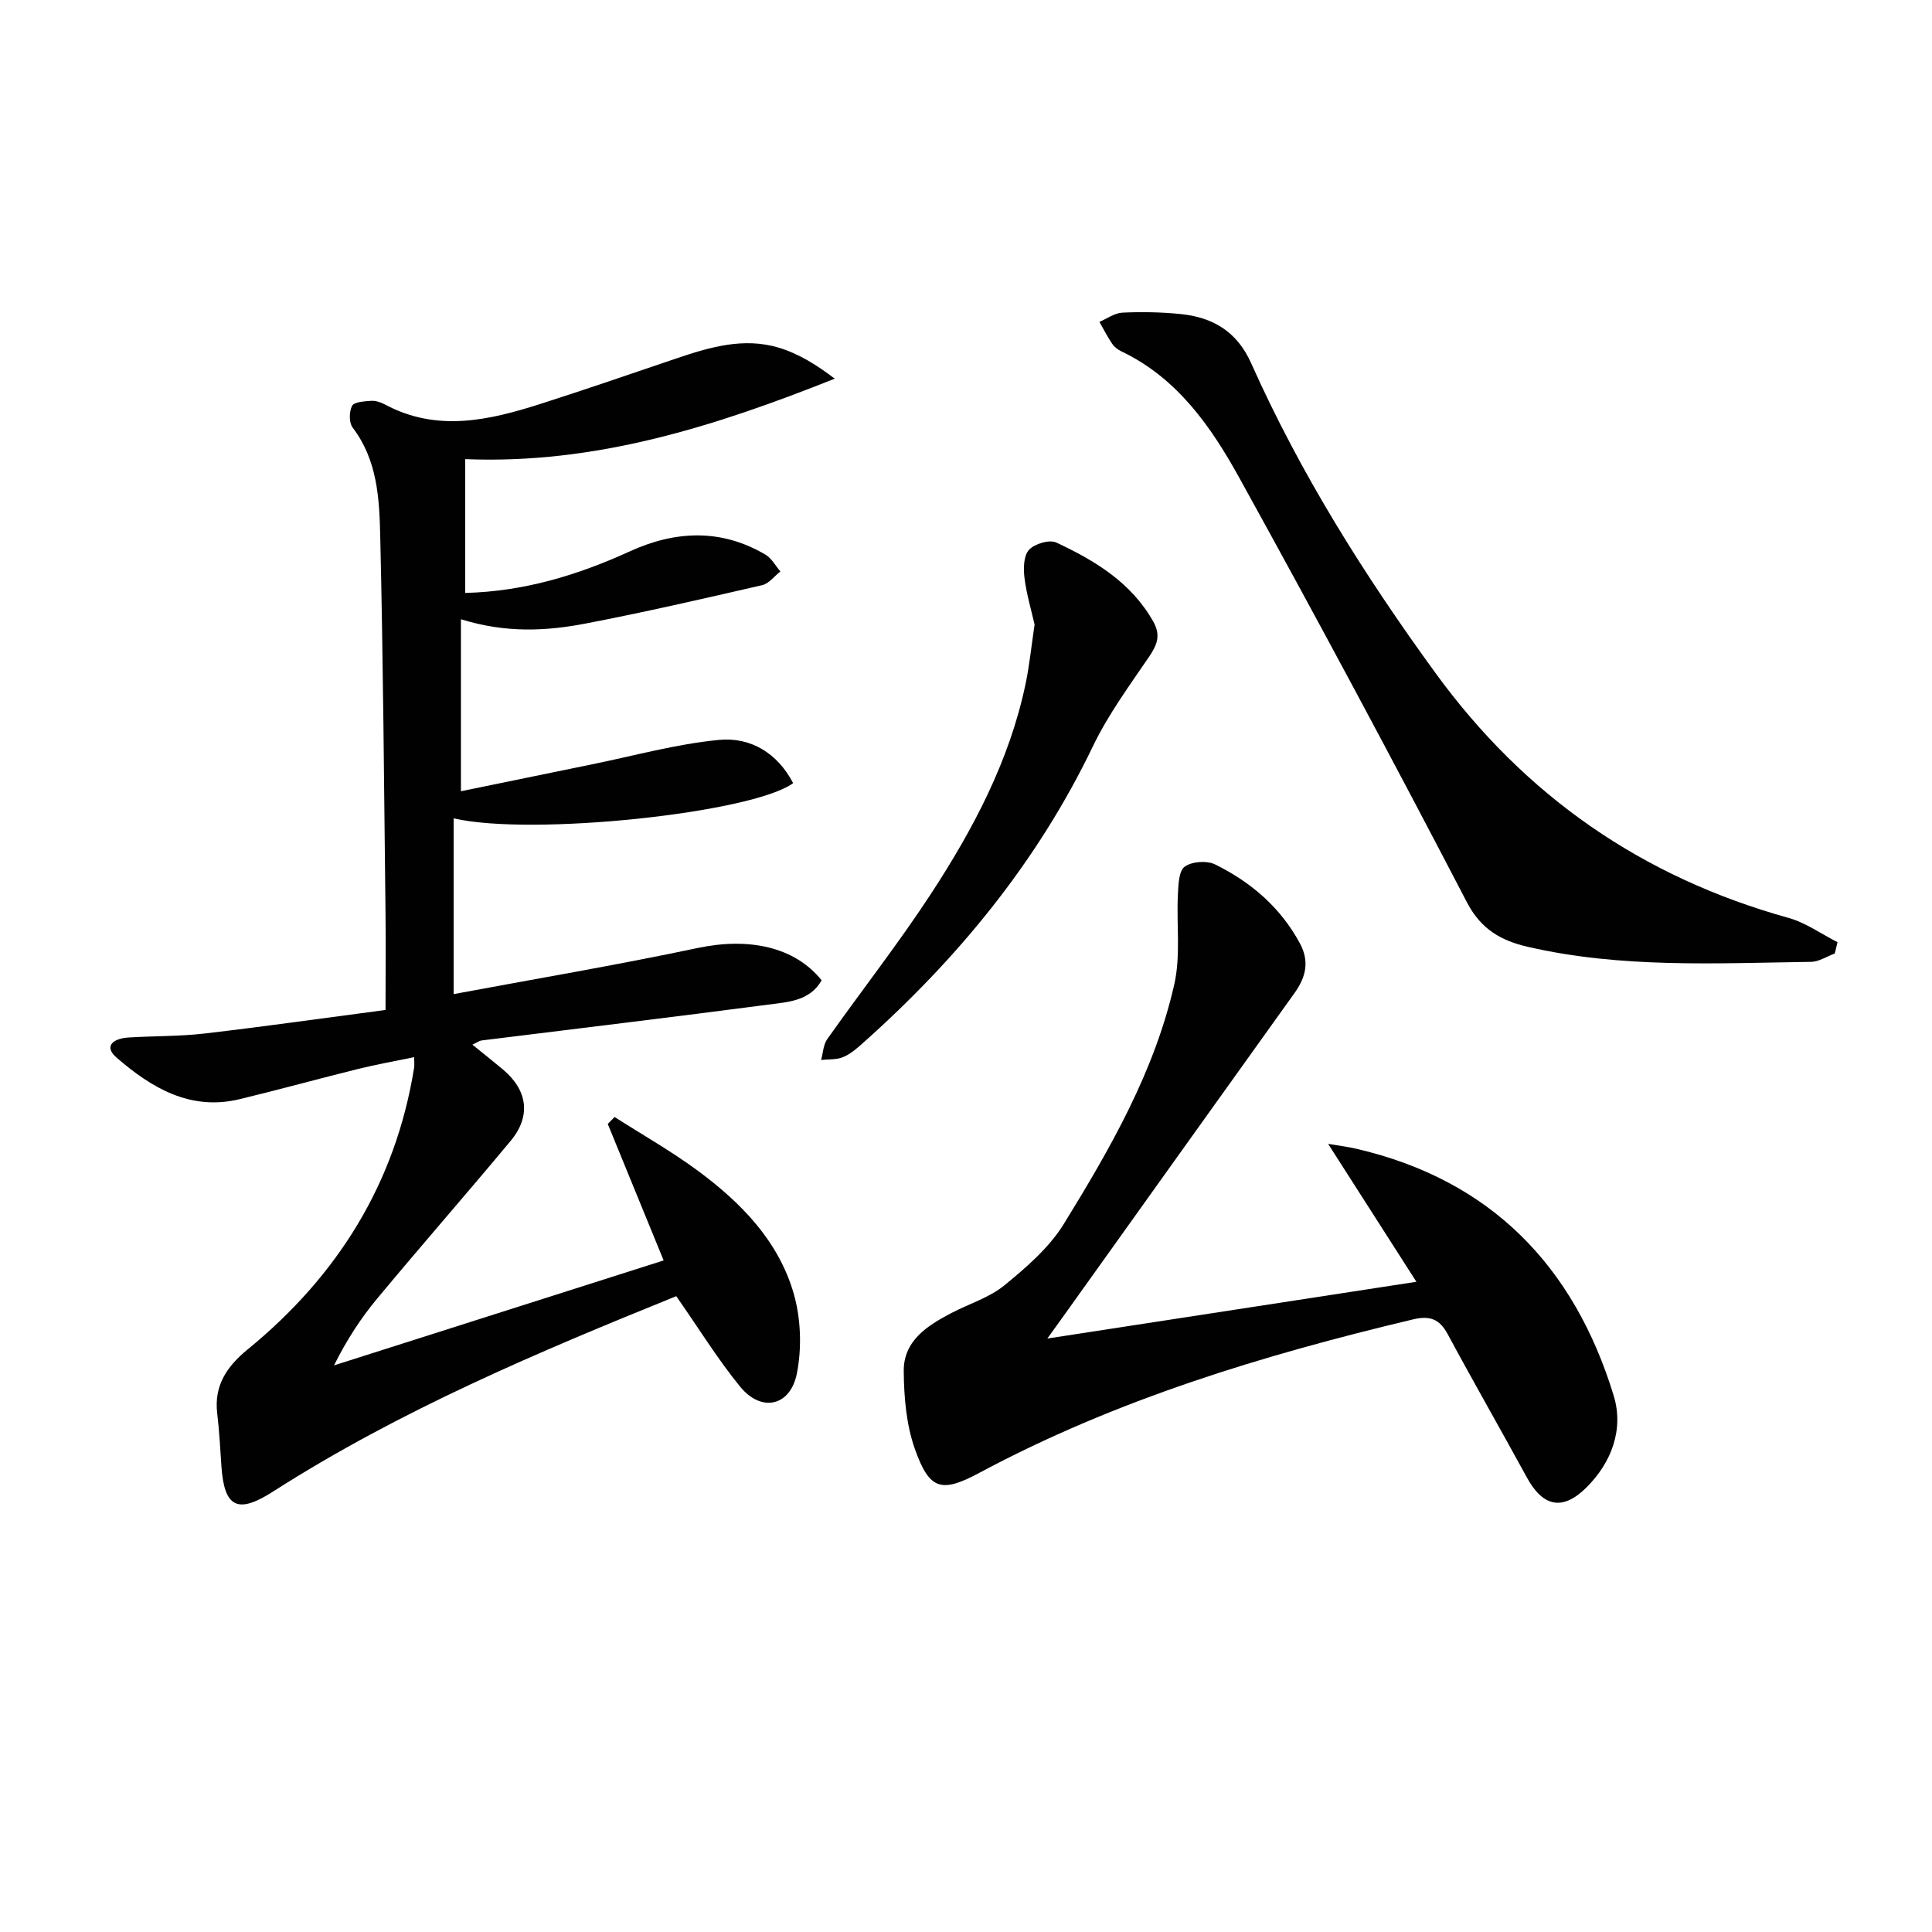<svg enable-background="new 0 0 400 400" viewBox="0 0 400 400" xmlns="http://www.w3.org/2000/svg"><g fill="#010101"><path d="m140.01 268.36c-28.32 11.47-57.1 23.56-83.54 40.49-7.26 4.64-10.05 3.3-10.63-5.31-.24-3.65-.44-7.3-.87-10.93-.69-5.8 2.05-9.75 6.32-13.24 18.6-15.21 30.6-34.37 34.45-58.32.08-.47.01-.97.01-2.18-4.02.84-7.83 1.51-11.58 2.44-8.21 2.03-16.36 4.29-24.59 6.27-10.19 2.45-18.2-2.36-25.4-8.57-2.94-2.54-.47-4.02 2.34-4.2 5.3-.34 10.64-.22 15.9-.84 12.35-1.44 24.67-3.19 37.4-4.87 0-7.24.07-14.03-.01-20.81-.3-25.8-.48-51.61-1.09-77.4-.18-7.73-.6-15.66-5.7-22.35-.78-1.02-.75-3.32-.13-4.51.43-.82 2.53-.94 3.91-1.04.94-.07 2.02.28 2.87.74 10.78 5.79 21.54 3.31 32.24-.11 9.47-3.03 18.88-6.28 28.3-9.47 6.83-2.31 13.8-4.32 20.94-2.19 4.12 1.22 7.9 3.56 11.67 6.44-24.74 9.86-49.48 17.76-76.5 16.66v27.7c12.15-.3 23.26-3.67 34.04-8.59 9.42-4.31 18.92-4.77 28.13.67 1.27.75 2.06 2.29 3.08 3.47-1.25.98-2.37 2.52-3.77 2.84-12.12 2.79-24.25 5.58-36.47 7.93-8.19 1.58-16.51 2.04-25.9-.87v35.61c8.56-1.76 17.86-3.68 27.17-5.58 8.74-1.78 17.42-4.2 26.25-5.05 6.54-.63 12.11 2.71 15.36 8.95-8.46 6.2-54.16 11.04-70.29 7.29v36.39c16.53-3.09 33.6-5.97 50.53-9.55 10.52-2.22 20.04-.3 25.66 6.69-2.45 4.34-7.04 4.5-11.11 5.04-19.76 2.6-39.54 4.96-59.32 7.42-.45.06-.87.4-1.87.87 2.28 1.85 4.31 3.45 6.29 5.11 5.15 4.31 5.89 9.68 1.63 14.8-9.14 10.98-18.56 21.73-27.69 32.72-3.38 4.06-6.27 8.53-8.89 13.77 22.41-7.13 44.81-14.27 68.25-21.73-3.97-9.71-7.77-18.98-11.57-28.26l1.41-1.44c5.74 3.67 11.69 7.04 17.16 11.07 8.97 6.61 16.78 14.56 19.93 25.5 1.49 5.18 1.7 11.22.66 16.51-1.34 6.81-7.31 8.12-11.69 2.83-4.67-5.7-8.57-12.07-13.29-18.81z"/><path d="m216.84 277.13c25.67-3.95 50.35-7.75 76.41-11.75-6.18-9.65-11.99-18.74-18.28-28.56 2.27.39 4.06.6 5.81 1.01 27.91 6.46 45.13 24.33 53.32 51.13 2.11 6.91-.39 13.81-5.69 19.05-4.91 4.85-8.97 3.96-12.29-2.12-5.41-9.91-11.03-19.71-16.38-29.65-1.69-3.15-3.69-3.9-7.16-3.08-31.09 7.4-61.5 16.61-89.84 31.79-7.89 4.23-10.34 3.5-13.34-5-1.77-5.01-2.24-10.67-2.29-16.05-.06-6.31 4.86-9.43 9.86-12.05 3.68-1.92 7.86-3.18 11-5.75 4.54-3.72 9.26-7.79 12.29-12.71 9.59-15.57 18.77-31.52 22.86-49.58 1.35-5.94.44-12.37.75-18.57.1-2.03.17-4.9 1.4-5.8 1.48-1.09 4.61-1.31 6.31-.47 7.42 3.66 13.56 8.92 17.57 16.38 1.99 3.7 1.22 6.95-1.1 10.2-16.06 22.41-32.09 44.86-48.12 67.29-.84 1.18-1.68 2.34-3.09 4.29z"/><path d="m379.87 197.41c-1.64.6-3.27 1.71-4.91 1.73-19.61.28-39.29 1.36-58.64-3.11-5.41-1.25-9.65-3.53-12.61-9.22-15.33-29.47-31.03-58.76-47.1-87.84-5.87-10.63-12.86-20.71-24.47-26.24-.73-.35-1.46-.93-1.9-1.59-.97-1.44-1.76-2.99-2.62-4.5 1.58-.67 3.14-1.83 4.76-1.91 3.98-.19 8.01-.11 11.97.28 6.7.66 11.74 3.58 14.69 10.19 10.2 22.86 23.43 43.9 38.17 64.15 18.58 25.52 42.8 42.26 73.08 50.69 3.57.99 6.77 3.32 10.15 5.03-.19.78-.38 1.56-.57 2.34z"/><path d="m214.2 129.31c-.66-2.9-1.66-6.24-2.09-9.65-.24-1.93-.2-4.58.92-5.81 1.14-1.26 4.23-2.19 5.65-1.53 8.03 3.75 15.57 8.3 20.13 16.44 1.54 2.76.77 4.75-.89 7.19-4.11 6.03-8.49 12.01-11.64 18.55-11.52 23.97-27.99 43.98-47.71 61.53-1.23 1.1-2.56 2.24-4.06 2.85-1.35.55-2.99.41-4.51.57.41-1.45.45-3.16 1.28-4.32 7.1-10.05 14.72-19.76 21.45-30.05 8.75-13.39 16.23-27.5 19.58-43.37.82-3.87 1.21-7.85 1.89-12.4z"/></g></svg>